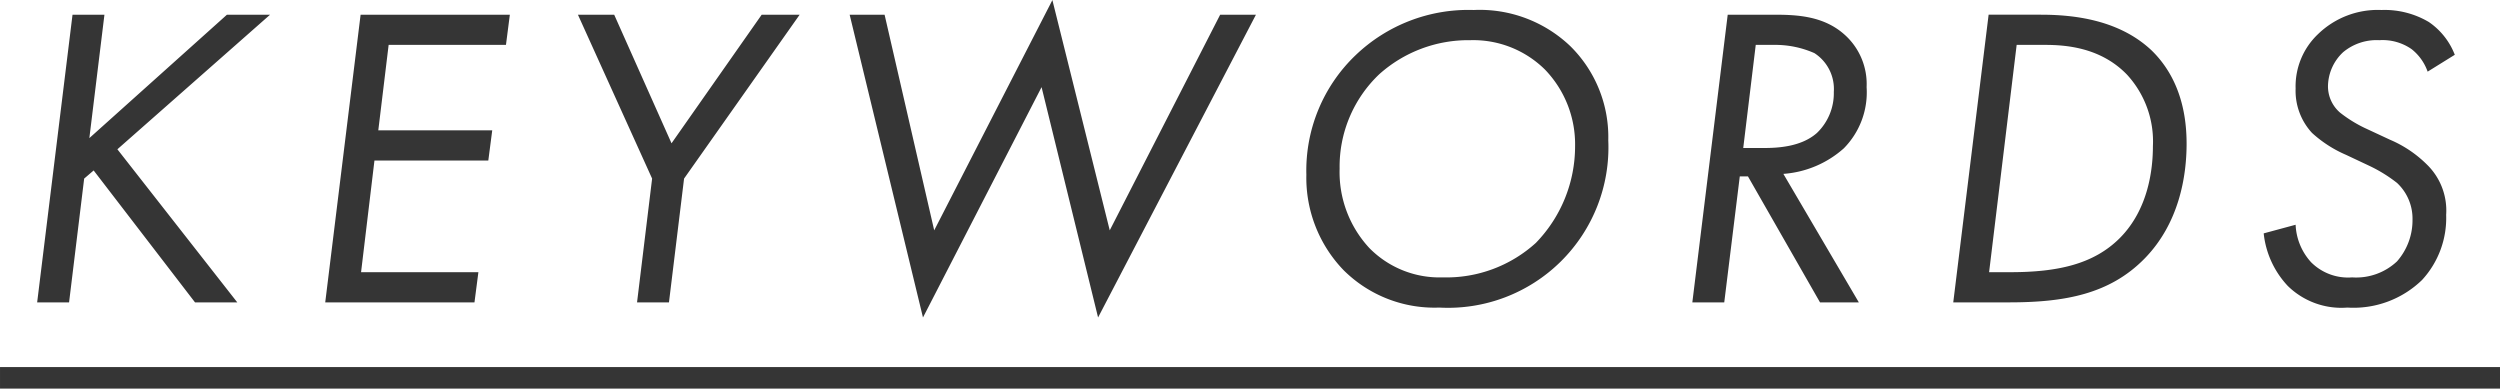 <svg id="_5-ttl-keywords.svg" data-name="5-ttl-keywords.svg" xmlns="http://www.w3.org/2000/svg" width="255.063" height="39.66" viewBox="0 0 255.063 39.66">
  <defs>
    <style>
      .cls-1 {
        fill: #353535;
        fill-rule: evenodd;
      }
    </style>
  </defs>
  <path id="KEYWORDS" class="cls-1" d="M257.217,3134h-3.256l-3.608,29.35h3.256l1.54-12.63,0.968-.83,10.342,13.46h4.312l-12.233-15.62L274.116,3134h-4.4l-14.038,12.59Zm41.362,0H283.353l-3.609,29.35H294.97l0.4-3.08H283.4l1.365-11.39h11.617l0.4-3.08H285.157l1.056-8.72h11.97Zm12.978,29.35h3.256l1.541-12.63L328.147,3134h-3.873l-9.2,13.12L309.225,3134h-3.7l7.569,16.72ZM333.248,3134l7.481,30.89,12.1-23.5,5.765,23.5L374.7,3134H371.05l-11.266,22-5.852-23.49L341.874,3156l-5.062-22h-3.564Zm60.149,29.88a16.366,16.366,0,0,0,17.25-17.07,13.013,13.013,0,0,0-3.872-9.6,13.391,13.391,0,0,0-9.857-3.69,16.637,16.637,0,0,0-12.058,4.62,16.274,16.274,0,0,0-5.016,12.19,13.572,13.572,0,0,0,3.784,9.72A13.138,13.138,0,0,0,393.4,3163.88Zm3.168-27.28a10.407,10.407,0,0,1,7.614,2.99,10.969,10.969,0,0,1,3.081,7.83,14.143,14.143,0,0,1-4,9.86,13.573,13.573,0,0,1-9.506,3.52,10.037,10.037,0,0,1-7.48-2.99,11.376,11.376,0,0,1-3.037-8.1,12.991,12.991,0,0,1,4.048-9.64A13.619,13.619,0,0,1,396.565,3136.6Zm26.267-2.6-3.609,29.35h3.256l1.584-12.85H424.9l7.35,12.85h3.96l-7.7-13.11a10.377,10.377,0,0,0,6.16-2.6,8.12,8.12,0,0,0,2.333-6.25,6.749,6.749,0,0,0-2.112-5.23c-2.157-2.03-4.929-2.16-7.35-2.16h-4.708Zm2.86,3.08h1.848a9.869,9.869,0,0,1,4.137.84,4.354,4.354,0,0,1,1.98,3.96,5.617,5.617,0,0,1-1.717,4.18c-1.628,1.45-4.091,1.54-5.456,1.54h-2.068Zm20.151,26.27h5.677c5.588,0,10.253-.79,13.862-4.49,3.476-3.56,4.268-8.31,4.268-11.7,0-4.84-1.759-7.75-3.564-9.51-3.345-3.16-8.009-3.65-11.31-3.65h-5.325Zm6.469-26.27h2.861c2.068,0,5.677.22,8.4,3.04a10.053,10.053,0,0,1,2.64,7.3c0,2.29-.44,6.43-3.388,9.38-2.684,2.68-6.382,3.47-11.178,3.47H449.5Zm44.7,1.01a7.174,7.174,0,0,0-2.641-3.34,8.857,8.857,0,0,0-4.841-1.23,8.755,8.755,0,0,0-6.469,2.46,7.33,7.33,0,0,0-2.288,5.55,6.33,6.33,0,0,0,1.672,4.53,12.407,12.407,0,0,0,3.477,2.24l2.333,1.1a14.879,14.879,0,0,1,2.86,1.76,4.977,4.977,0,0,1,1.584,3.74,6.353,6.353,0,0,1-1.584,4.27,6.087,6.087,0,0,1-4.577,1.63,5.326,5.326,0,0,1-4.181-1.54,6.05,6.05,0,0,1-1.584-3.83l-3.257.88a9.235,9.235,0,0,0,2.465,5.37,7.808,7.808,0,0,0,6.073,2.2,10.037,10.037,0,0,0,7.613-2.81,9.323,9.323,0,0,0,2.465-6.65,6.542,6.542,0,0,0-1.981-5.15,11.967,11.967,0,0,0-3.74-2.51l-2.641-1.23a13.443,13.443,0,0,1-2.464-1.54,3.544,3.544,0,0,1-1.232-2.68,4.834,4.834,0,0,1,1.54-3.48,5.327,5.327,0,0,1,3.7-1.23,5.167,5.167,0,0,1,3.3.92,5.049,5.049,0,0,1,1.628,2.29Zm-250.449,34.06v-2.2H501.634v2.2H246.568Z" transform="translate(-246.562 -3132.5)"/>
</svg>
